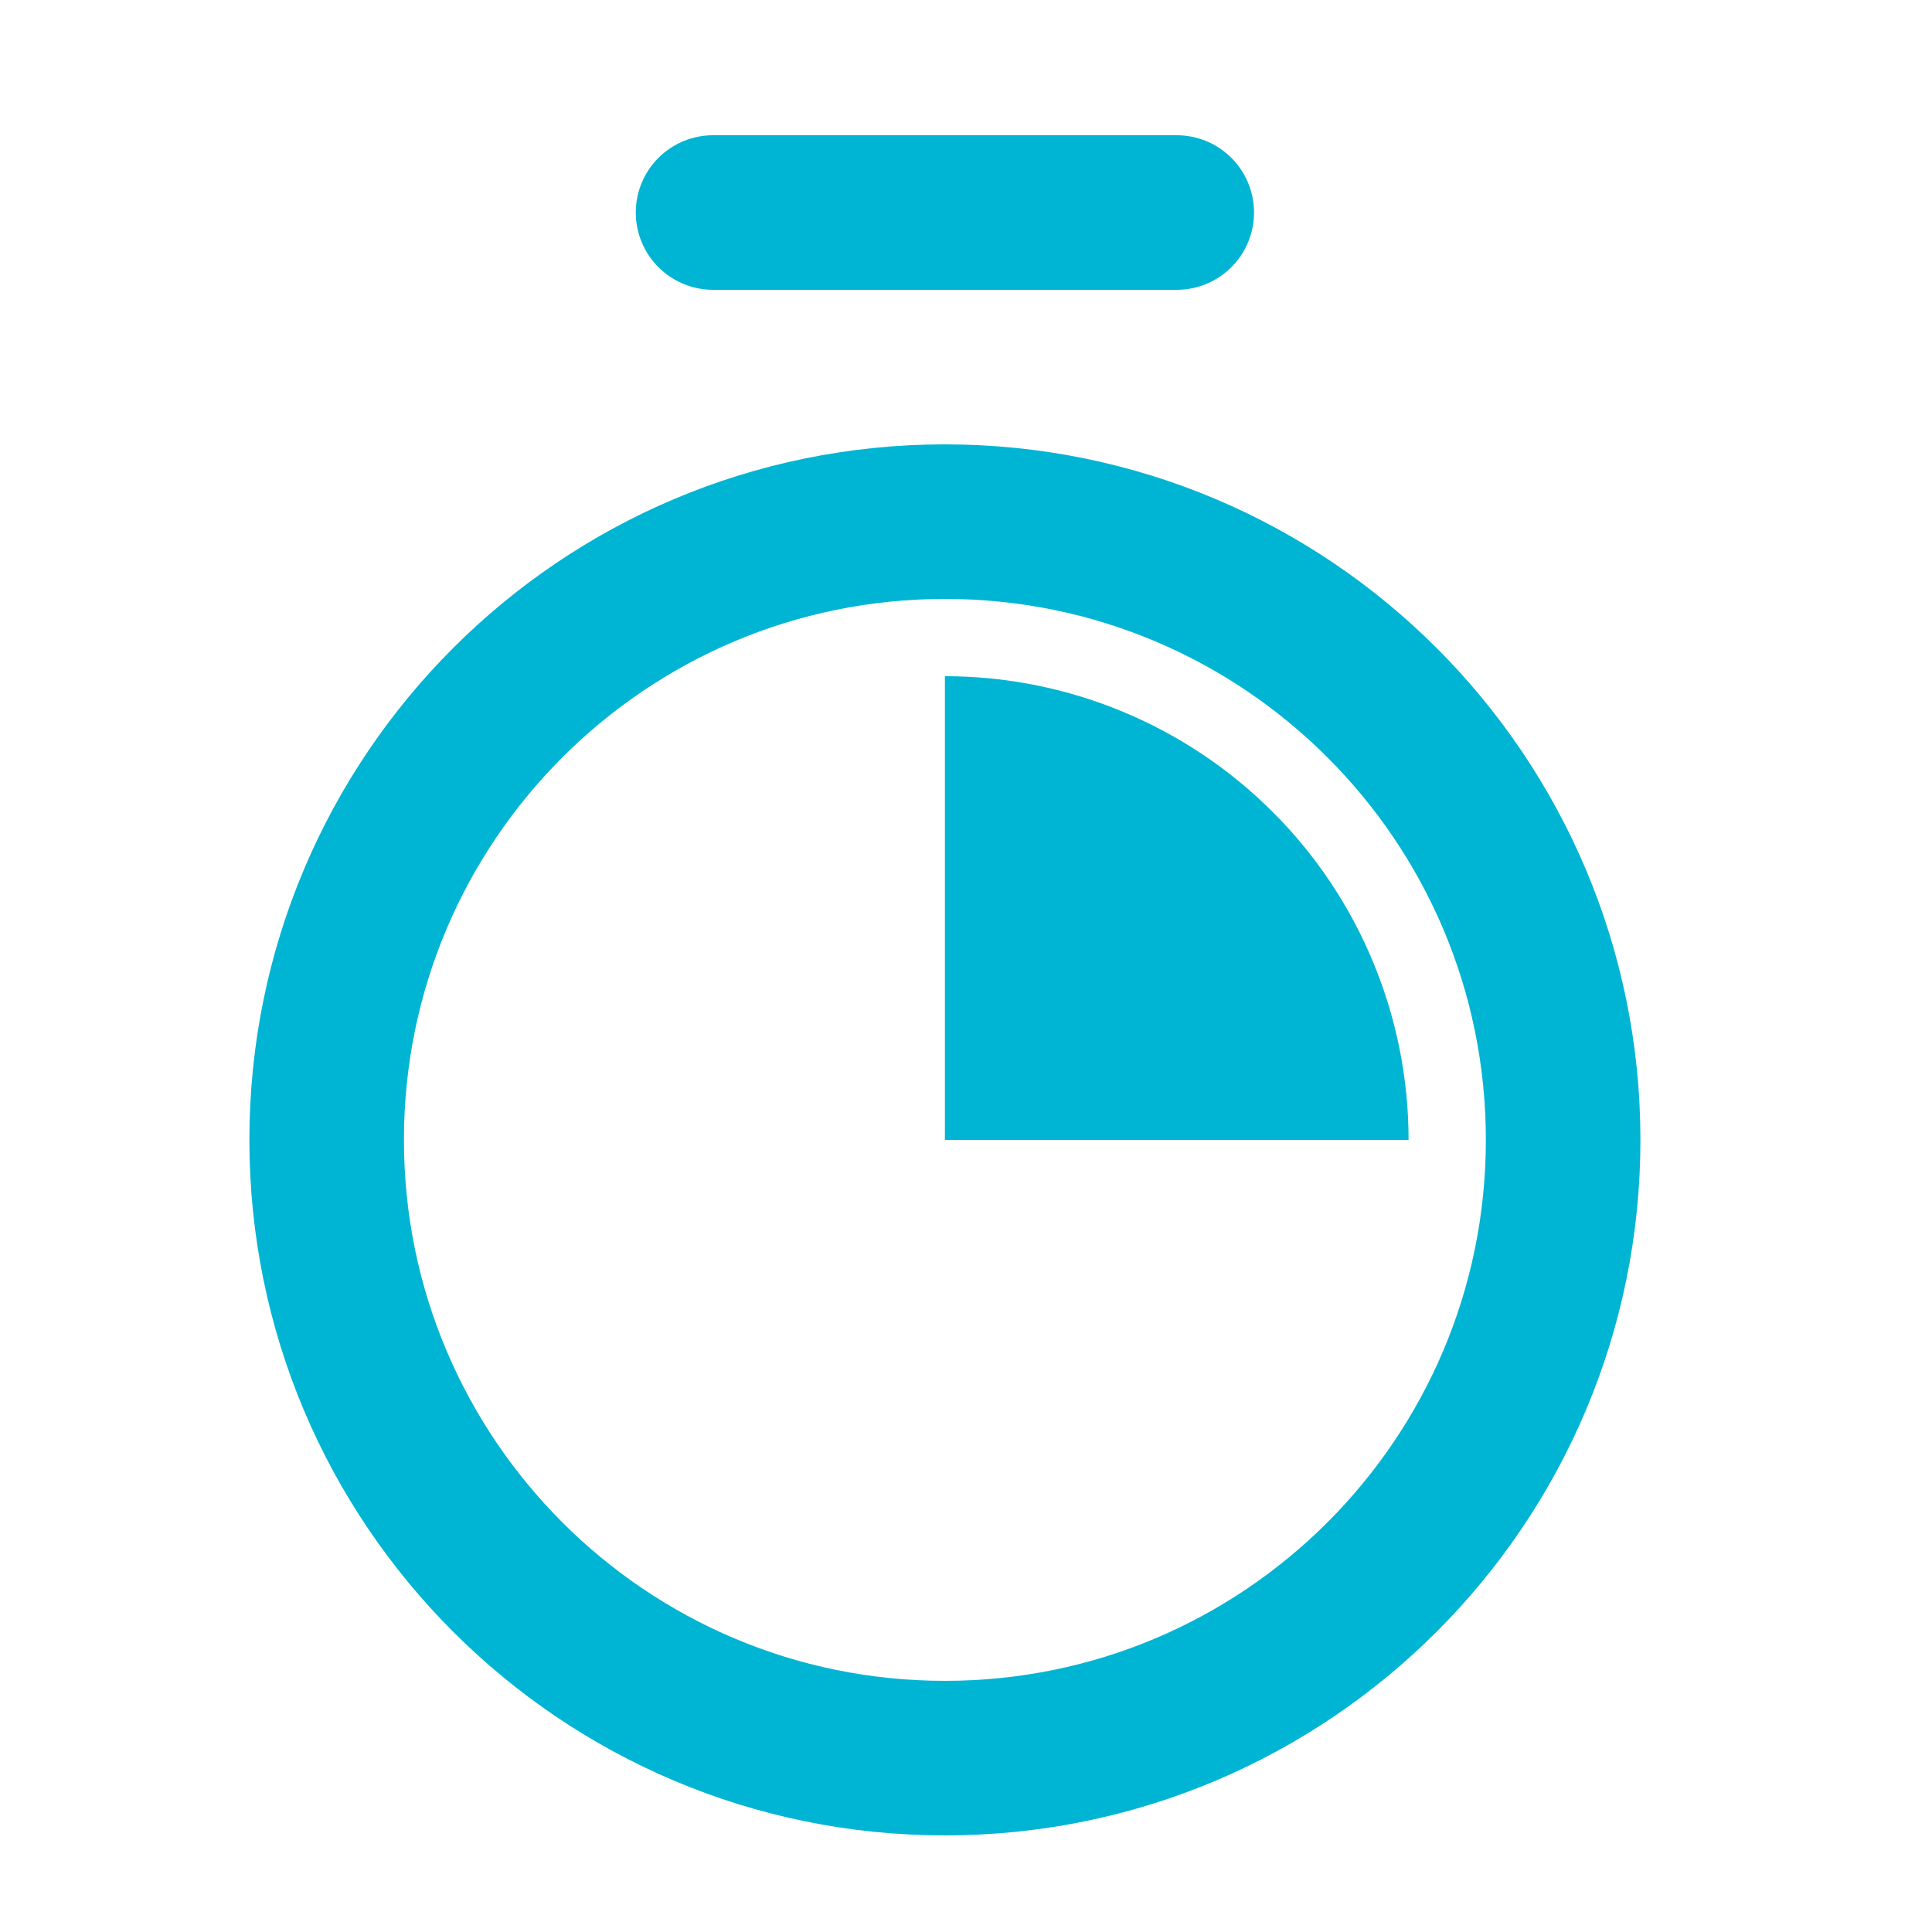 <svg width="25" height="25" viewBox="0 0 25 25" fill="none" xmlns="http://www.w3.org/2000/svg">
<path d="M12.227 8.75C13.015 8.75 13.795 8.905 14.523 9.207C15.251 9.508 15.912 9.95 16.469 10.507C17.027 11.064 17.469 11.726 17.77 12.454C18.072 13.182 18.227 13.962 18.227 14.75L12.227 14.75V8.75Z" fill="#00B5D3"/>
<path d="M9.227 2.75H15.227" stroke="#00B5D3" stroke-width="2" stroke-linecap="round" stroke-linejoin="round"/>
<path d="M12.227 22.75C16.645 22.75 20.227 19.168 20.227 14.75C20.227 10.332 16.645 6.75 12.227 6.75C7.808 6.75 4.227 10.332 4.227 14.75C4.227 19.168 7.808 22.75 12.227 22.75Z" stroke="#00B5D3" stroke-width="2" stroke-linecap="round" stroke-linejoin="round"/>
</svg>
